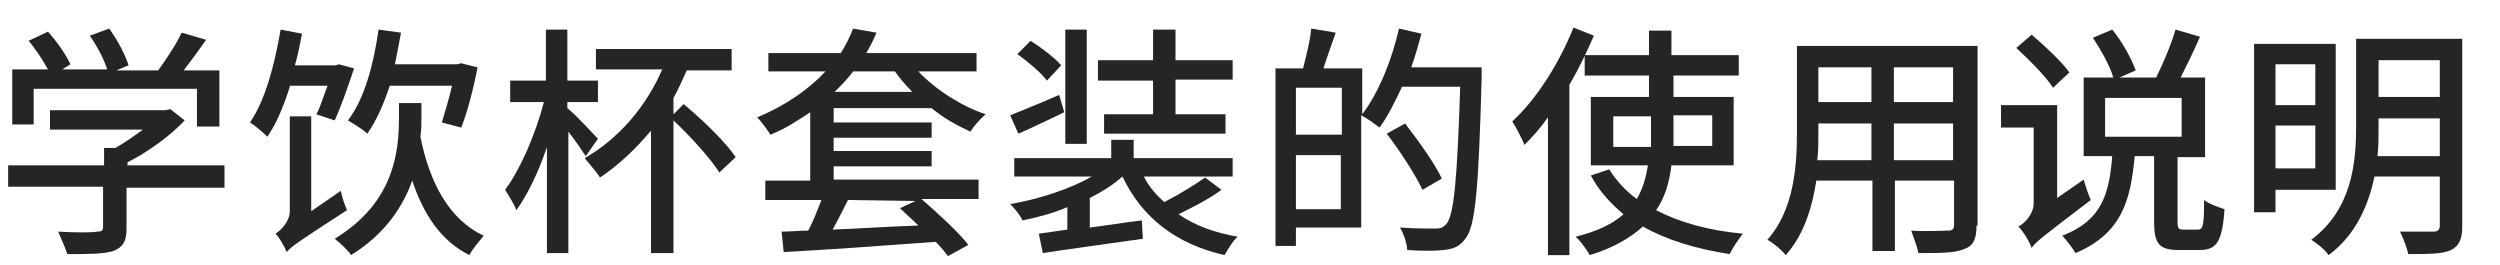 <?xml version="1.0" encoding="utf-8"?>
<!-- Generator: Adobe Illustrator 25.0.0, SVG Export Plug-In . SVG Version: 6.00 Build 0)  -->
<svg version="1.1" id="レイヤー_1" xmlns="http://www.w3.org/2000/svg" xmlns:xlink="http://www.w3.org/1999/xlink" x="0px"
	 y="0px" viewBox="0 0 245 26" style="enable-background:new 0 0 245 26;" xml:space="preserve" height="26px" width="245px">
<style type="text/css">
	.st0{fill:#252525;}
</style>
<g>
	<path class="st0" d="M21.9,18.4h-9.5v4c0,1.2-0.3,1.8-1.3,2.2c-1,0.3-2.4,0.3-4.5,0.3c-0.2-0.6-0.6-1.5-0.9-2.2
		c1.7,0.1,3.4,0.1,3.8,0c0.5,0,0.6-0.1,0.6-0.5v-3.9H0.8v-2.1h9.4v-1.7h1.1c0.9-0.5,1.9-1.2,2.7-1.8H4.9v-1.9h11.3l0.5-0.1l1.4,1.1
		c-1.4,1.5-3.6,3.1-5.6,4.1v0.3H22v2.2H21.9z M3.3,12.2H1.2V6.8h3.5C4.2,5.9,3.5,4.8,2.8,4l1.9-0.9c0.9,1,1.8,2.3,2.2,3.2L6.1,6.8
		h4.4c-0.3-1-1-2.3-1.7-3.3l1.9-0.7c0.8,1.1,1.6,2.6,1.9,3.6l-1.2,0.5h4.1c0.8-1.1,1.8-2.6,2.3-3.7l2.4,0.7c-0.7,1-1.5,2.1-2.2,3
		h3.5v5.5h-2.2V8.7h-16C3.3,8.7,3.3,12.2,3.3,12.2z"/>
	<path class="st0" d="M28.4,8.5c-0.6,1.9-1.3,3.6-2.2,4.9C25.8,13,25,12.3,24.5,12c1.5-2.2,2.4-5.6,3-9.1l2.1,0.4
		c-0.2,1-0.4,2.1-0.7,3.1h4l0.3-0.1l1.5,0.4c-0.6,1.8-1.3,3.8-1.9,5.1L31,11.2c0.4-0.7,0.7-1.8,1.1-2.8h-3.7V8.5z M33.4,18.7
		c0.1,0.6,0.4,1.4,0.6,1.9c-4.8,3.1-5.5,3.6-5.9,4.1c-0.2-0.5-0.7-1.4-1.1-1.8c0.5-0.3,1.4-1.2,1.4-2.2v-9.3h2.1v9.3L33.4,18.7z
		 M41.3,11.5c0,0.6,0,1.2-0.1,1.9c0.9,4.5,2.8,8.1,6.2,9.7C47,23.6,46.3,24.4,46,25c-2.8-1.4-4.5-4-5.6-7.3c-0.9,2.5-2.6,5.2-6,7.3
		c-0.3-0.5-1.1-1.2-1.6-1.6c5.9-3.6,6.3-8.6,6.3-12v-1.3h2.2C41.3,10.1,41.3,11.5,41.3,11.5z M38.2,8.4c-0.6,1.8-1.3,3.4-2.2,4.7
		c-0.4-0.4-1.4-1-1.9-1.3c1.6-2.1,2.5-5.4,3-8.9l2.2,0.3c-0.2,1.1-0.4,2.1-0.6,3.1h6.1l0.4-0.1l1.6,0.4c-0.4,2.1-1,4.4-1.6,5.9
		L43.3,12c0.3-1,0.7-2.3,1-3.6H38.2z"/>
	<path class="st0" d="M57.4,15.3c-0.4-0.6-1-1.5-1.7-2.4v11.9h-2.1V14.4c-0.8,2.4-1.9,4.7-3,6.2c-0.2-0.6-0.8-1.5-1.1-2
		c1.5-2,3-5.5,3.8-8.6H50V7.9h3.5v-5h2.1v5h3V10h-3v0.6c0.8,0.6,2.5,2.5,3,3L57.4,15.3z M67,10.2c1.8,1.5,4.1,3.7,5.1,5.2l-1.6,1.5
		c-0.9-1.4-2.8-3.5-4.5-5.1v13h-2.2v-12c-1.5,1.8-3.2,3.4-5,4.6c-0.3-0.5-1.1-1.4-1.5-1.9c3.3-1.9,6-5,7.6-8.7h-6.5v-2h13.3v2.1
		h-4.4c-0.4,0.9-0.8,1.8-1.3,2.7v1.6L67,10.2z"/>
	<path class="st0" d="M81.7,10.7V12h9.6v1.5h-9.6v1.3h9.6v1.5h-9.6v1.3h14.2v1.9h-5.6c1.6,1.4,3.6,3.2,4.6,4.5l-2,1.1
		c-0.3-0.4-0.7-0.9-1.2-1.4c-5.4,0.4-11,0.8-14.9,1l-0.2-2c0.8,0,1.7-0.1,2.6-0.1c0.5-0.9,0.9-2,1.3-3H75v-1.9h4.4V11
		c-1.2,0.8-2.4,1.6-3.9,2.2c-0.3-0.5-0.9-1.3-1.3-1.7c2.9-1.2,5.1-2.8,6.7-4.5h-5.6V5.2h7.1c0.5-0.8,0.9-1.6,1.2-2.4l2.3,0.4
		c-0.3,0.7-0.6,1.3-1,2h10.8V7H90c1.7,1.8,4.2,3.4,6.6,4.2c-0.5,0.4-1.2,1.2-1.5,1.7c-1.3-0.6-2.6-1.3-3.8-2.3l0,0h-9.6V10.7z
		 M83.1,19.6c-0.5,1-1,2-1.5,2.9c2.6-0.1,5.5-0.3,8.4-0.4c-0.6-0.6-1.3-1.2-1.8-1.7l1.5-0.7L83.1,19.6L83.1,19.6z M83.6,7
		c-0.5,0.7-1.1,1.3-1.8,2h7.6c-0.6-0.6-1.2-1.3-1.7-2H83.6z"/>
	<path class="st0" d="M119.7,18.6c-1.2,0.9-2.8,1.7-4.2,2.4c1.6,1.1,3.5,1.8,5.8,2.2c-0.5,0.4-1,1.3-1.3,1.8
		c-4.8-1.1-8.1-3.7-10-7.7l0,0c-0.9,0.8-2,1.5-3.2,2.1v2.9c1.6-0.2,3.4-0.5,5.1-0.7l0.1,1.8c-3.5,0.5-7.2,1-9.8,1.4l-0.4-1.9
		l2.8-0.4v-2.2c-1.4,0.6-2.9,1-4.4,1.3c-0.2-0.5-0.8-1.2-1.2-1.6c2.9-0.5,5.9-1.5,8-2.7h-7.6v-1.8h9.5v-1.8h2.2v1.8h9.7v1.8h-8.7
		c0.5,1,1.2,1.8,2,2.5c1.4-0.7,3-1.7,4-2.4L119.7,18.6z M104.3,11c-1.5,0.7-3.1,1.5-4.5,2.1L99,11.3c1.2-0.5,3-1.2,4.8-2L104.3,11z
		 M102.6,7.9c-0.6-0.8-1.8-1.8-2.9-2.6L101,4c1.1,0.7,2.4,1.7,3,2.4L102.6,7.9z M106.5,14.1h-2.1V2.9h2.1V14.1z M113,7.9h-5.4v-2
		h5.4v-3h2.2v3h5.6v1.9h-5.6v3.4h4.9v1.9h-11.9v-1.9h4.8V7.9z"/>
	<path class="st0" d="M145.2,6.6c0,0,0,0.8,0,1.1c-0.3,10.8-0.6,14.5-1.6,15.7c-0.6,0.8-1.2,1-2.1,1.1c-0.8,0.1-2.3,0.1-3.6,0
		c0-0.6-0.3-1.5-0.7-2.2c1.5,0.1,2.9,0.1,3.5,0.1c0.5,0,0.7-0.1,1-0.4c0.8-0.8,1.1-4.4,1.4-13.5h-5.7c-0.7,1.5-1.4,2.9-2.2,4
		c-0.4-0.3-1.2-0.9-1.8-1.2v11H127v1.8h-2V6.7h2.7c0.3-1.2,0.7-2.7,0.8-3.9l2.4,0.4c-0.4,1.2-0.9,2.5-1.2,3.5h3.8v4.5
		c1.6-2.1,2.9-5.3,3.6-8.4l2.2,0.5c-0.3,1.1-0.6,2.2-1,3.3C138.3,6.6,145.2,6.6,145.2,6.6z M127,8.6v4.6h4.5V8.6H127z M131.4,20.5
		v-5.3H127v5.3H131.4z M139.4,18.6c-0.7-1.5-2.2-3.8-3.5-5.5l1.8-1c1.3,1.7,2.9,3.9,3.6,5.4L139.4,18.6z"/>
	<path class="st0" d="M156.2,3.5c-0.7,1.6-1.5,3.3-2.4,4.8V25h-2.1V11.5c-0.7,1-1.5,1.9-2.3,2.7c-0.2-0.5-0.8-1.7-1.2-2.3
		c2.4-2.2,4.6-5.7,6-9.2L156.2,3.5z M163.8,16.2c-0.2,1.6-0.6,3.1-1.5,4.4c2.3,1.2,5.2,2,8.5,2.3c-0.4,0.5-1,1.4-1.3,2
		c-3.3-0.5-6.2-1.4-8.5-2.7c-1.2,1.1-2.9,2.1-5.2,2.8c-0.3-0.5-0.9-1.4-1.4-1.8c2.1-0.5,3.7-1.3,4.7-2.2c-1.3-1.1-2.4-2.3-3.2-3.8
		l1.8-0.6c0.7,1.1,1.6,2.1,2.7,2.9c0.6-1,0.9-2.1,1.1-3.3h-5.6V9.5h5.7V7.4h-6.3v-2h6.3V3h2.2v2.4h6.6v2H164v2.1h5.9v6.7H163.8z
		 M161.8,14.4v-0.7v-2.3h-3.7v3H161.8z M164,11.3v2.3c0,0.2,0,0.5,0,0.7h3.8v-3H164z"/>
	<path class="st0" d="M193.7,22.1c0,1.3-0.3,2-1.2,2.3c-0.9,0.4-2.3,0.4-4.5,0.4c-0.1-0.6-0.5-1.6-0.7-2.2c1.5,0.1,3.1,0,3.6,0
		c0.4,0,0.6-0.1,0.6-0.6v-4.3h-5.8v6.9h-2.2v-6.9H178c-0.4,2.6-1.2,5.3-3,7.3c-0.3-0.4-1.2-1.2-1.8-1.5c2.6-2.9,2.9-7.2,2.9-10.5
		V4.5h17.7v17.6H193.7z M183.4,15.7v-3.6h-5.2v1c0,0.8,0,1.7-0.1,2.6C178.1,15.7,183.4,15.7,183.4,15.7z M178.2,6.6V10h5.2V6.6
		H178.2z M191.4,6.6h-5.8V10h5.8V6.6z M191.4,15.7v-3.6h-5.8v3.6C185.6,15.7,191.4,15.7,191.4,15.7z"/>
</g>
<g>
	<path class="st0" d="M204.2,17.6c0.2,0.7,0.5,1.6,0.7,2c-4.6,3.5-5.4,4.1-5.8,4.7c-0.2-0.6-0.8-1.6-1.3-2.1
		c0.6-0.3,1.5-1.2,1.5-2.3v-7.4h-3.2v-2.2h5.5v9.1L204.2,17.6z M201.2,8.6c-0.7-1.1-2.4-2.8-3.6-3.9l1.5-1.3c1.3,1.1,3,2.7,3.7,3.7
		L201.2,8.6z M215.4,22.5c0.5,0,0.6-0.4,0.6-2.9c0.5,0.4,1.4,0.7,2,0.9c-0.2,3.2-0.8,4-2.4,4h-2.1c-1.9,0-2.4-0.6-2.4-2.8v-6.4h-1.9
		c-0.4,4.4-1.3,7.6-5.8,9.5c-0.3-0.5-0.9-1.3-1.3-1.7c3.9-1.5,4.6-4.1,4.9-7.8h-2.8V7.6h2.9c-0.3-1.1-1.2-2.7-2-3.9l1.9-0.8
		c1,1.2,1.9,2.9,2.3,4l-1.6,0.7h3.6c0.7-1.4,1.5-3.3,1.9-4.7l2.4,0.7c-0.6,1.4-1.3,2.8-1.9,4h2.4v7.8h-2.7v6.3
		c0,0.7,0.1,0.8,0.6,0.8H215.4z M206.3,13.4h7.5V9.6h-7.5V13.4z"/>
	<path class="st0" d="M223,18.6v2.2h-2.1V4.3h8v14.3H223z M223,6.3v4h3.9v-4H223z M226.9,16.5v-4.2H223v4.2H226.9z M241.3,22.2
		c0,1.2-0.3,1.9-1.1,2.3c-0.8,0.4-2.2,0.4-4.2,0.4c-0.1-0.6-0.5-1.6-0.8-2.2c1.4,0,2.9,0,3.3,0c0.4,0,0.6-0.2,0.6-0.6v-4.8h-6.4
		c-0.6,2.8-1.8,5.7-4.5,7.7c-0.3-0.5-1.2-1.2-1.7-1.5c4-3,4.4-7.5,4.4-11.2V3.8h10.4V22.2z M239.1,15.3v-3.7h-6v0.8
		c0,0.9,0,1.9-0.1,2.9H239.1z M233.1,5.9v3.6h6V5.9H233.1z"/>
</g>
</svg>
